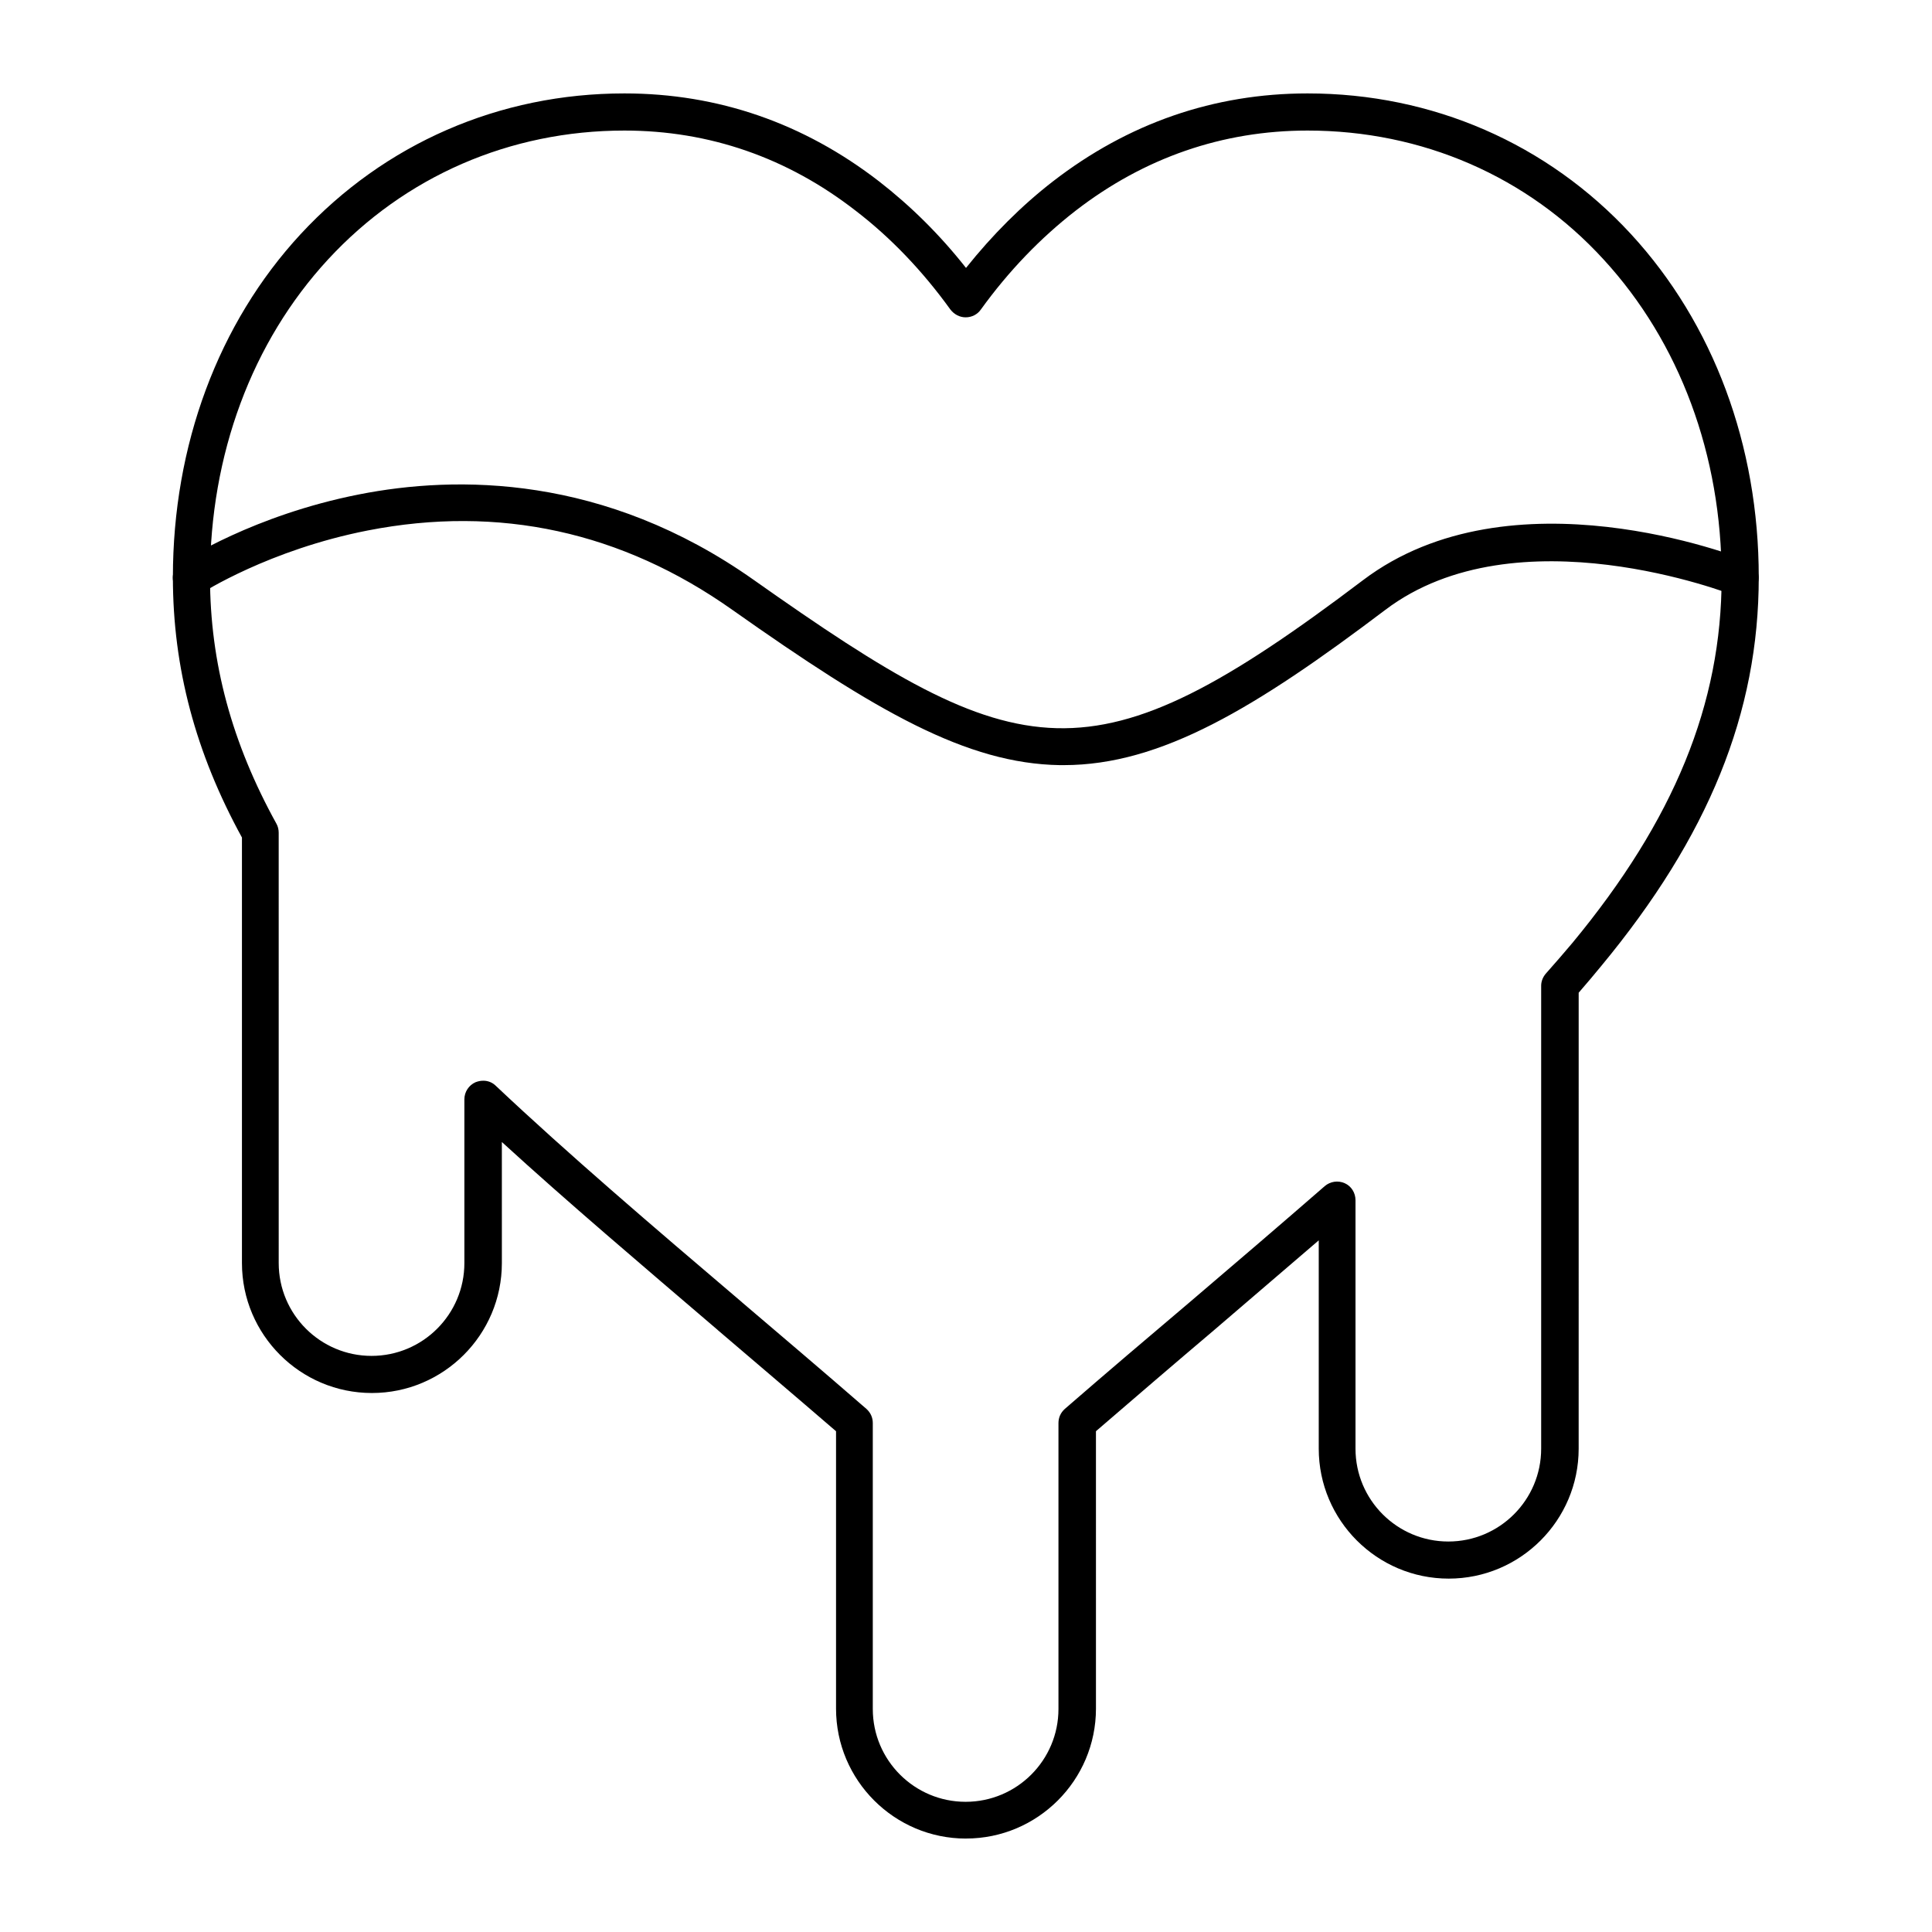 <?xml version="1.0" encoding="UTF-8"?>
<!-- Uploaded to: SVG Repo, www.svgrepo.com, Generator: SVG Repo Mixer Tools -->
<svg fill="#000000" width="800px" height="800px" version="1.1" viewBox="144 144 512 512" xmlns="http://www.w3.org/2000/svg">
 <g>
  <path d="m400 631.24c-18.992 0-34.441-15.449-34.441-34.441v-73.504c-11.414-9.84-22.434-19.188-31.293-26.766l-0.098-0.098c-20.367-17.418-39.852-33.949-57.172-49.789l0.004 32.078c0 18.992-15.449 34.441-34.441 34.441-18.992 0-34.441-15.449-34.441-34.441v-112.77c-12.301-22.434-18.301-44.969-18.301-68.98 0-34.934 12.004-67.305 33.852-90.922 22.234-24.008 52.641-37.293 85.801-37.293 24.797 0 47.527 7.871 67.504 23.32 8.363 6.496 16.137 14.168 23.027 22.926 6.988-8.758 14.762-16.531 23.027-22.926 19.973-15.449 42.703-23.32 67.5-23.32 33.062 0 63.566 13.285 85.707 37.293 21.844 23.715 33.852 55.988 33.852 90.922 0 35.918-13.285 68.684-41.82 103.12-1.871 2.262-3.836 4.625-5.902 6.988l-0.004 120.83c0 18.992-15.449 34.441-34.441 34.441-18.992 0-34.441-15.449-34.441-34.441v-55.203c-9.055 7.773-18.5 15.844-27.652 23.715-10.922 9.25-20.762 17.711-31.391 26.863l0.004 73.508c0 18.988-15.449 34.438-34.438 34.438zm-127.92-200.84c1.277 0 2.461 0.492 3.344 1.379 19.09 18.008 41.426 37.098 65.141 57.27 0 0 0.098 0.098 0.098 0.098 9.348 7.969 20.961 17.809 32.965 28.242 1.082 0.984 1.672 2.262 1.672 3.738v75.77c0 13.578 11.02 24.602 24.602 24.602 13.578 0 24.602-11.02 24.602-24.602v-75.77c0-1.477 0.59-2.754 1.672-3.738 11.219-9.742 21.648-18.598 33.16-28.34 12.004-10.234 24.305-20.762 35.719-30.699 1.477-1.277 3.543-1.574 5.312-0.789 1.77 0.789 2.856 2.559 2.856 4.527v65.828c0 13.578 11.02 24.602 24.602 24.602 13.578 0 24.602-11.02 24.602-24.602v-122.7c0-1.18 0.492-2.363 1.277-3.246 2.461-2.754 4.82-5.512 6.988-8.07 26.961-32.57 39.559-63.371 39.559-96.824 0-32.473-11.121-62.387-31.293-84.328-20.172-22.047-48.117-34.148-78.426-34.148-22.535 0-43.297 7.184-61.5 21.254-9.25 7.184-17.711 15.941-25.094 26.176-0.887 1.277-2.363 2.066-4.035 2.066-1.574 0-3.051-0.789-4.035-2.066-7.379-10.234-15.844-19.09-25.094-26.176-18.102-14.07-38.766-21.254-61.301-21.254-30.309 0-58.156 12.102-78.523 34.145-20.172 21.844-31.293 51.758-31.293 84.23 0 22.633 5.805 43.984 17.613 65.336 0.395 0.688 0.59 1.574 0.59 2.363l0.004 114.05c0 13.578 11.02 24.602 24.602 24.602 13.578 0 24.602-11.02 24.602-24.602v-43.395c0-1.969 1.18-3.738 2.953-4.527 0.785-0.293 1.375-0.395 2.062-0.395z"/>
  <path d="m425.88 346.77h-0.984c-24.699-0.395-48.609-14.168-86.789-41.133-29.324-20.762-61.895-27.848-96.629-21.059-26.176 5.117-43.887 16.531-44.082 16.629-2.262 1.477-5.312 0.887-6.789-1.379-1.477-2.262-0.887-5.312 1.379-6.789 0.789-0.492 19.188-12.496 47.133-18.008 25.879-5.117 65.043-5.312 104.6 22.633 70.945 50.086 89.348 54.711 161.48 0.098 39.262-29.719 99.285-6.199 101.75-5.215 2.559 0.984 3.738 3.836 2.754 6.394s-3.836 3.738-6.394 2.754c-0.59-0.195-57.367-22.434-92.199 3.938-34.348 25.98-59.438 41.137-85.219 41.137z"/>
 </g>
</svg>